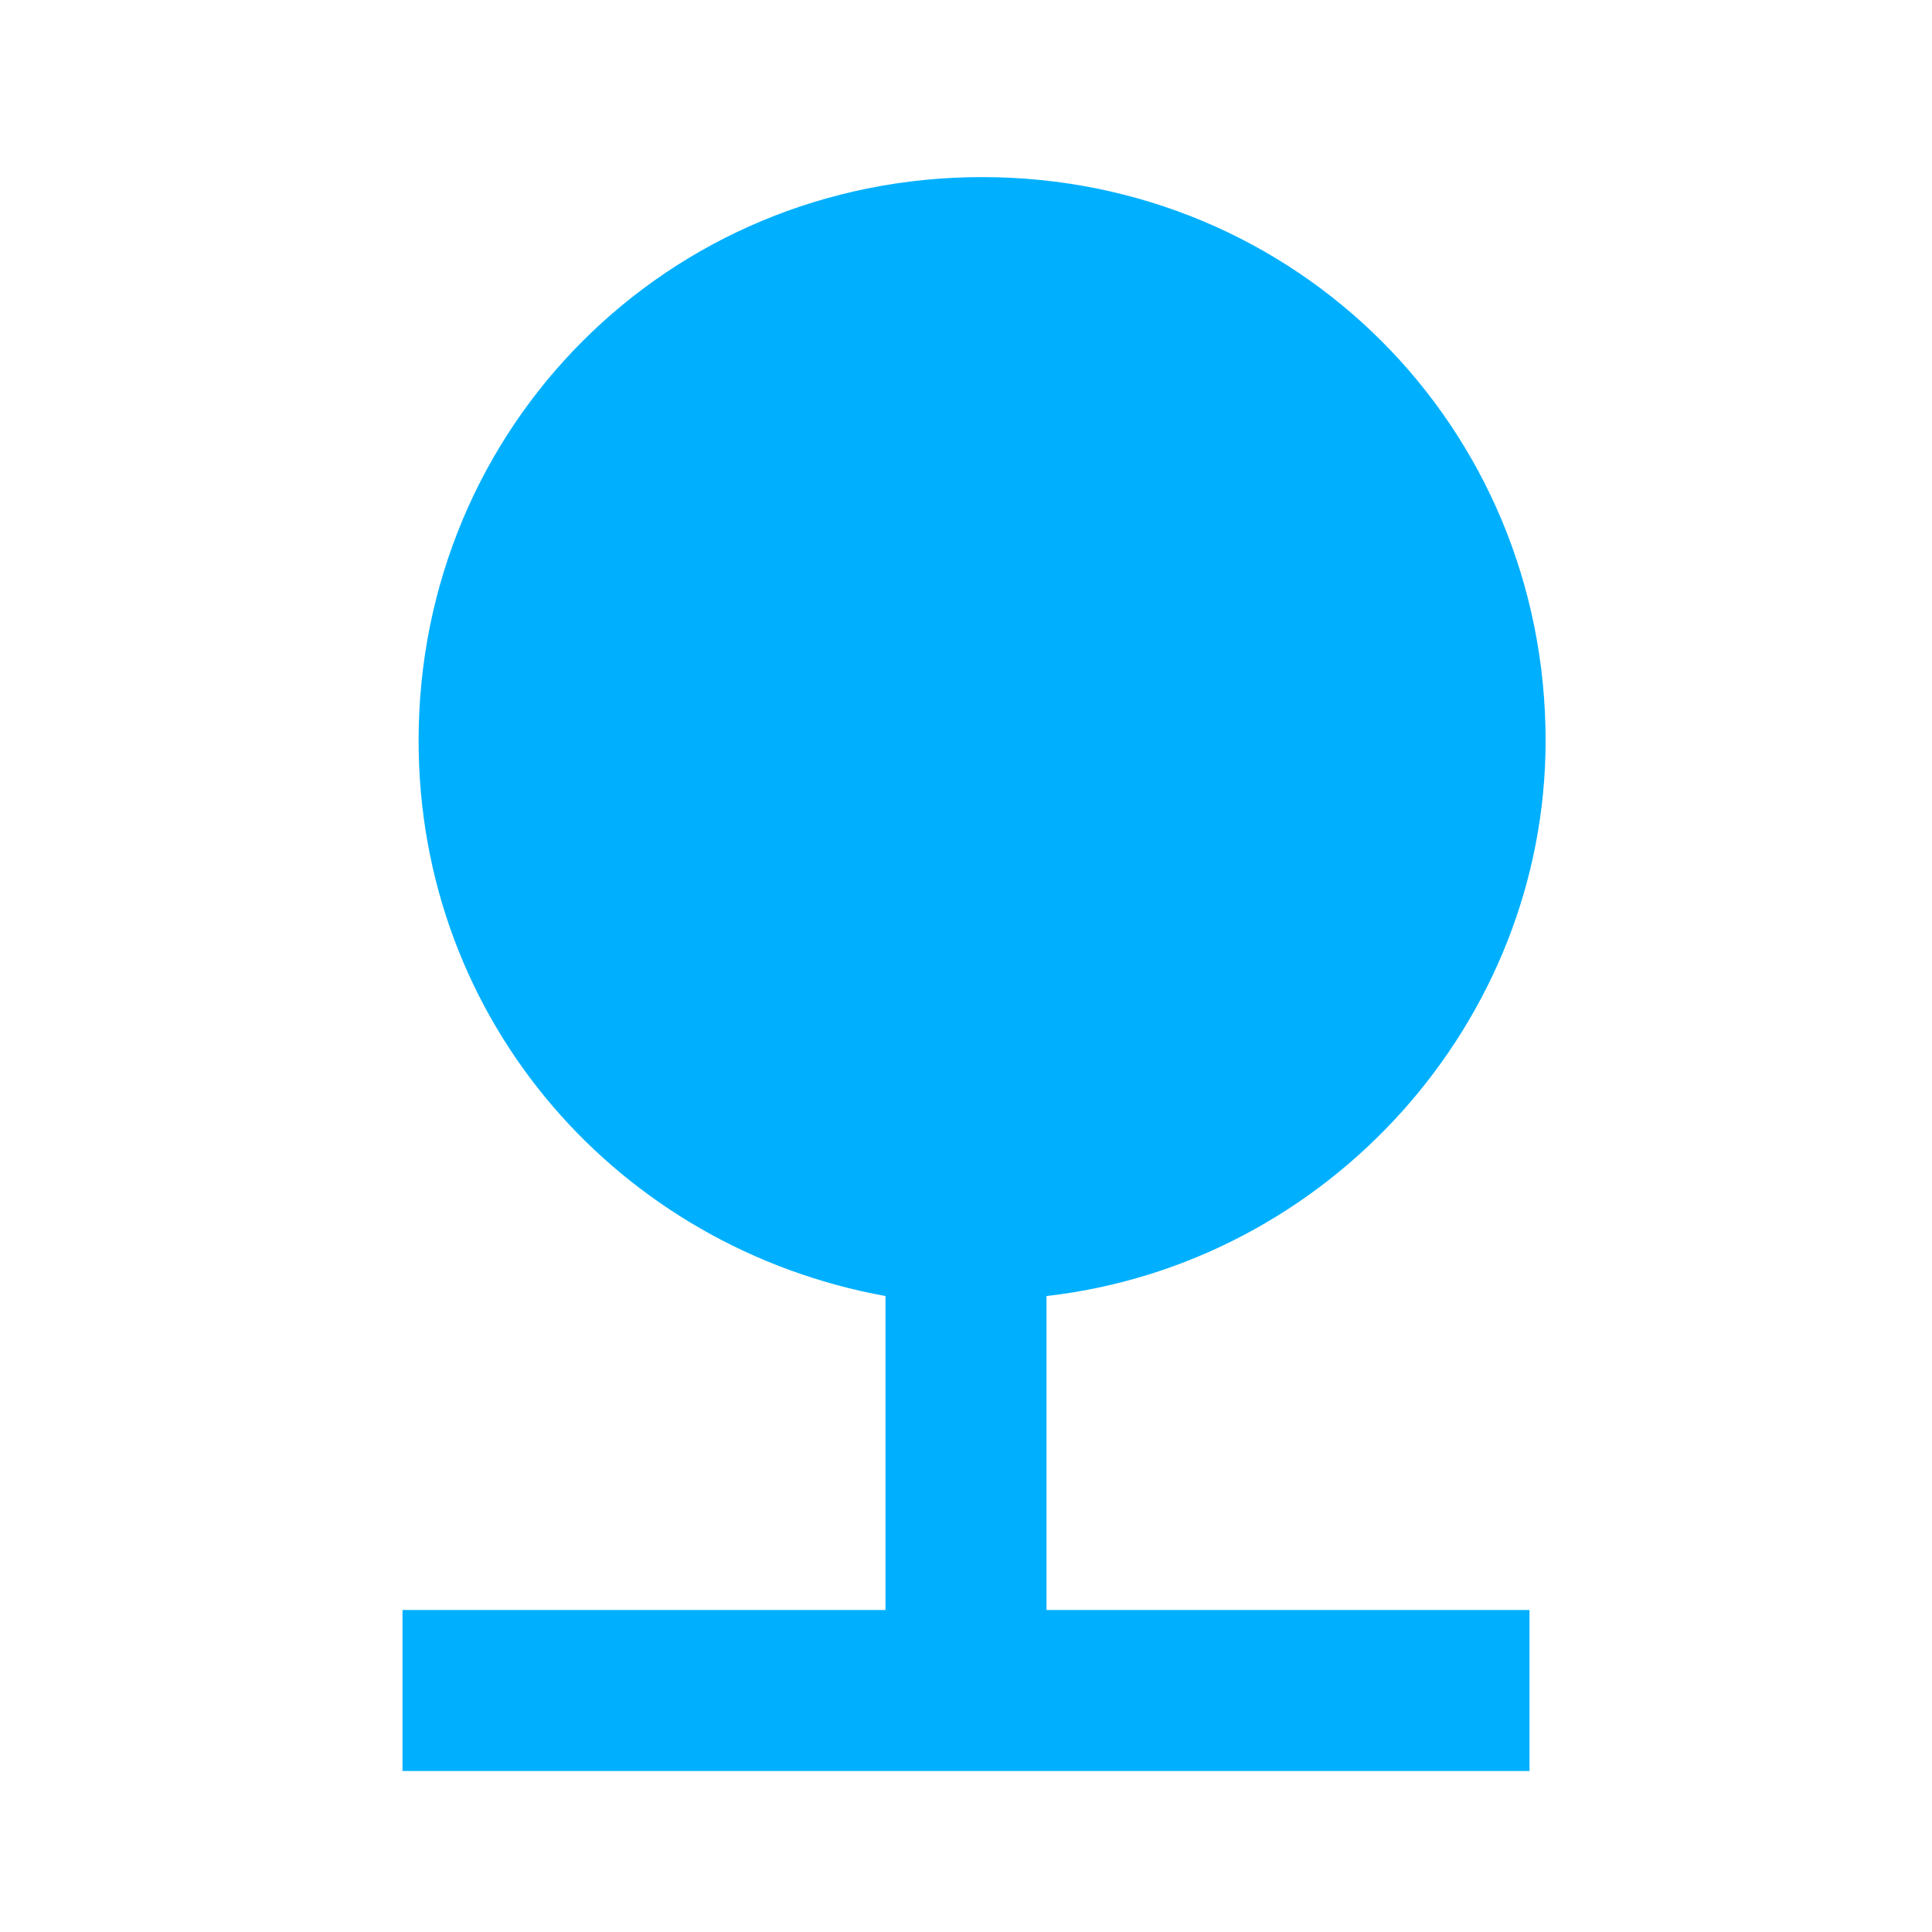 <?xml version="1.0" encoding="utf-8"?>
<!-- Generator: Adobe Illustrator 24.1.2, SVG Export Plug-In . SVG Version: 6.00 Build 0)  -->
<svg version="1.1" id="Ebene_1" xmlns="http://www.w3.org/2000/svg" xmlns:xlink="http://www.w3.org/1999/xlink" x="0px" y="0px"
	 viewBox="0 0 24 24" style="enable-background:new 0 0 24 24;" xml:space="preserve">
<style type="text/css">
	.st0{fill:none;}
	.st1{fill:#00B0FF;}
</style>
<path class="st0" d="M0,0h24v24H0V0z"/>
<path class="st1" d="M13,16.1c3.5-0.4,6.2-3.4,6.2-6.9c0-3.9-3.1-7-7-7s-7,3.1-7,7c0,3.5,2.5,6.3,5.8,6.9V20H5v2h14v-2h-6
	C13,20,13,16.1,13,16.1z"/>
</svg>
